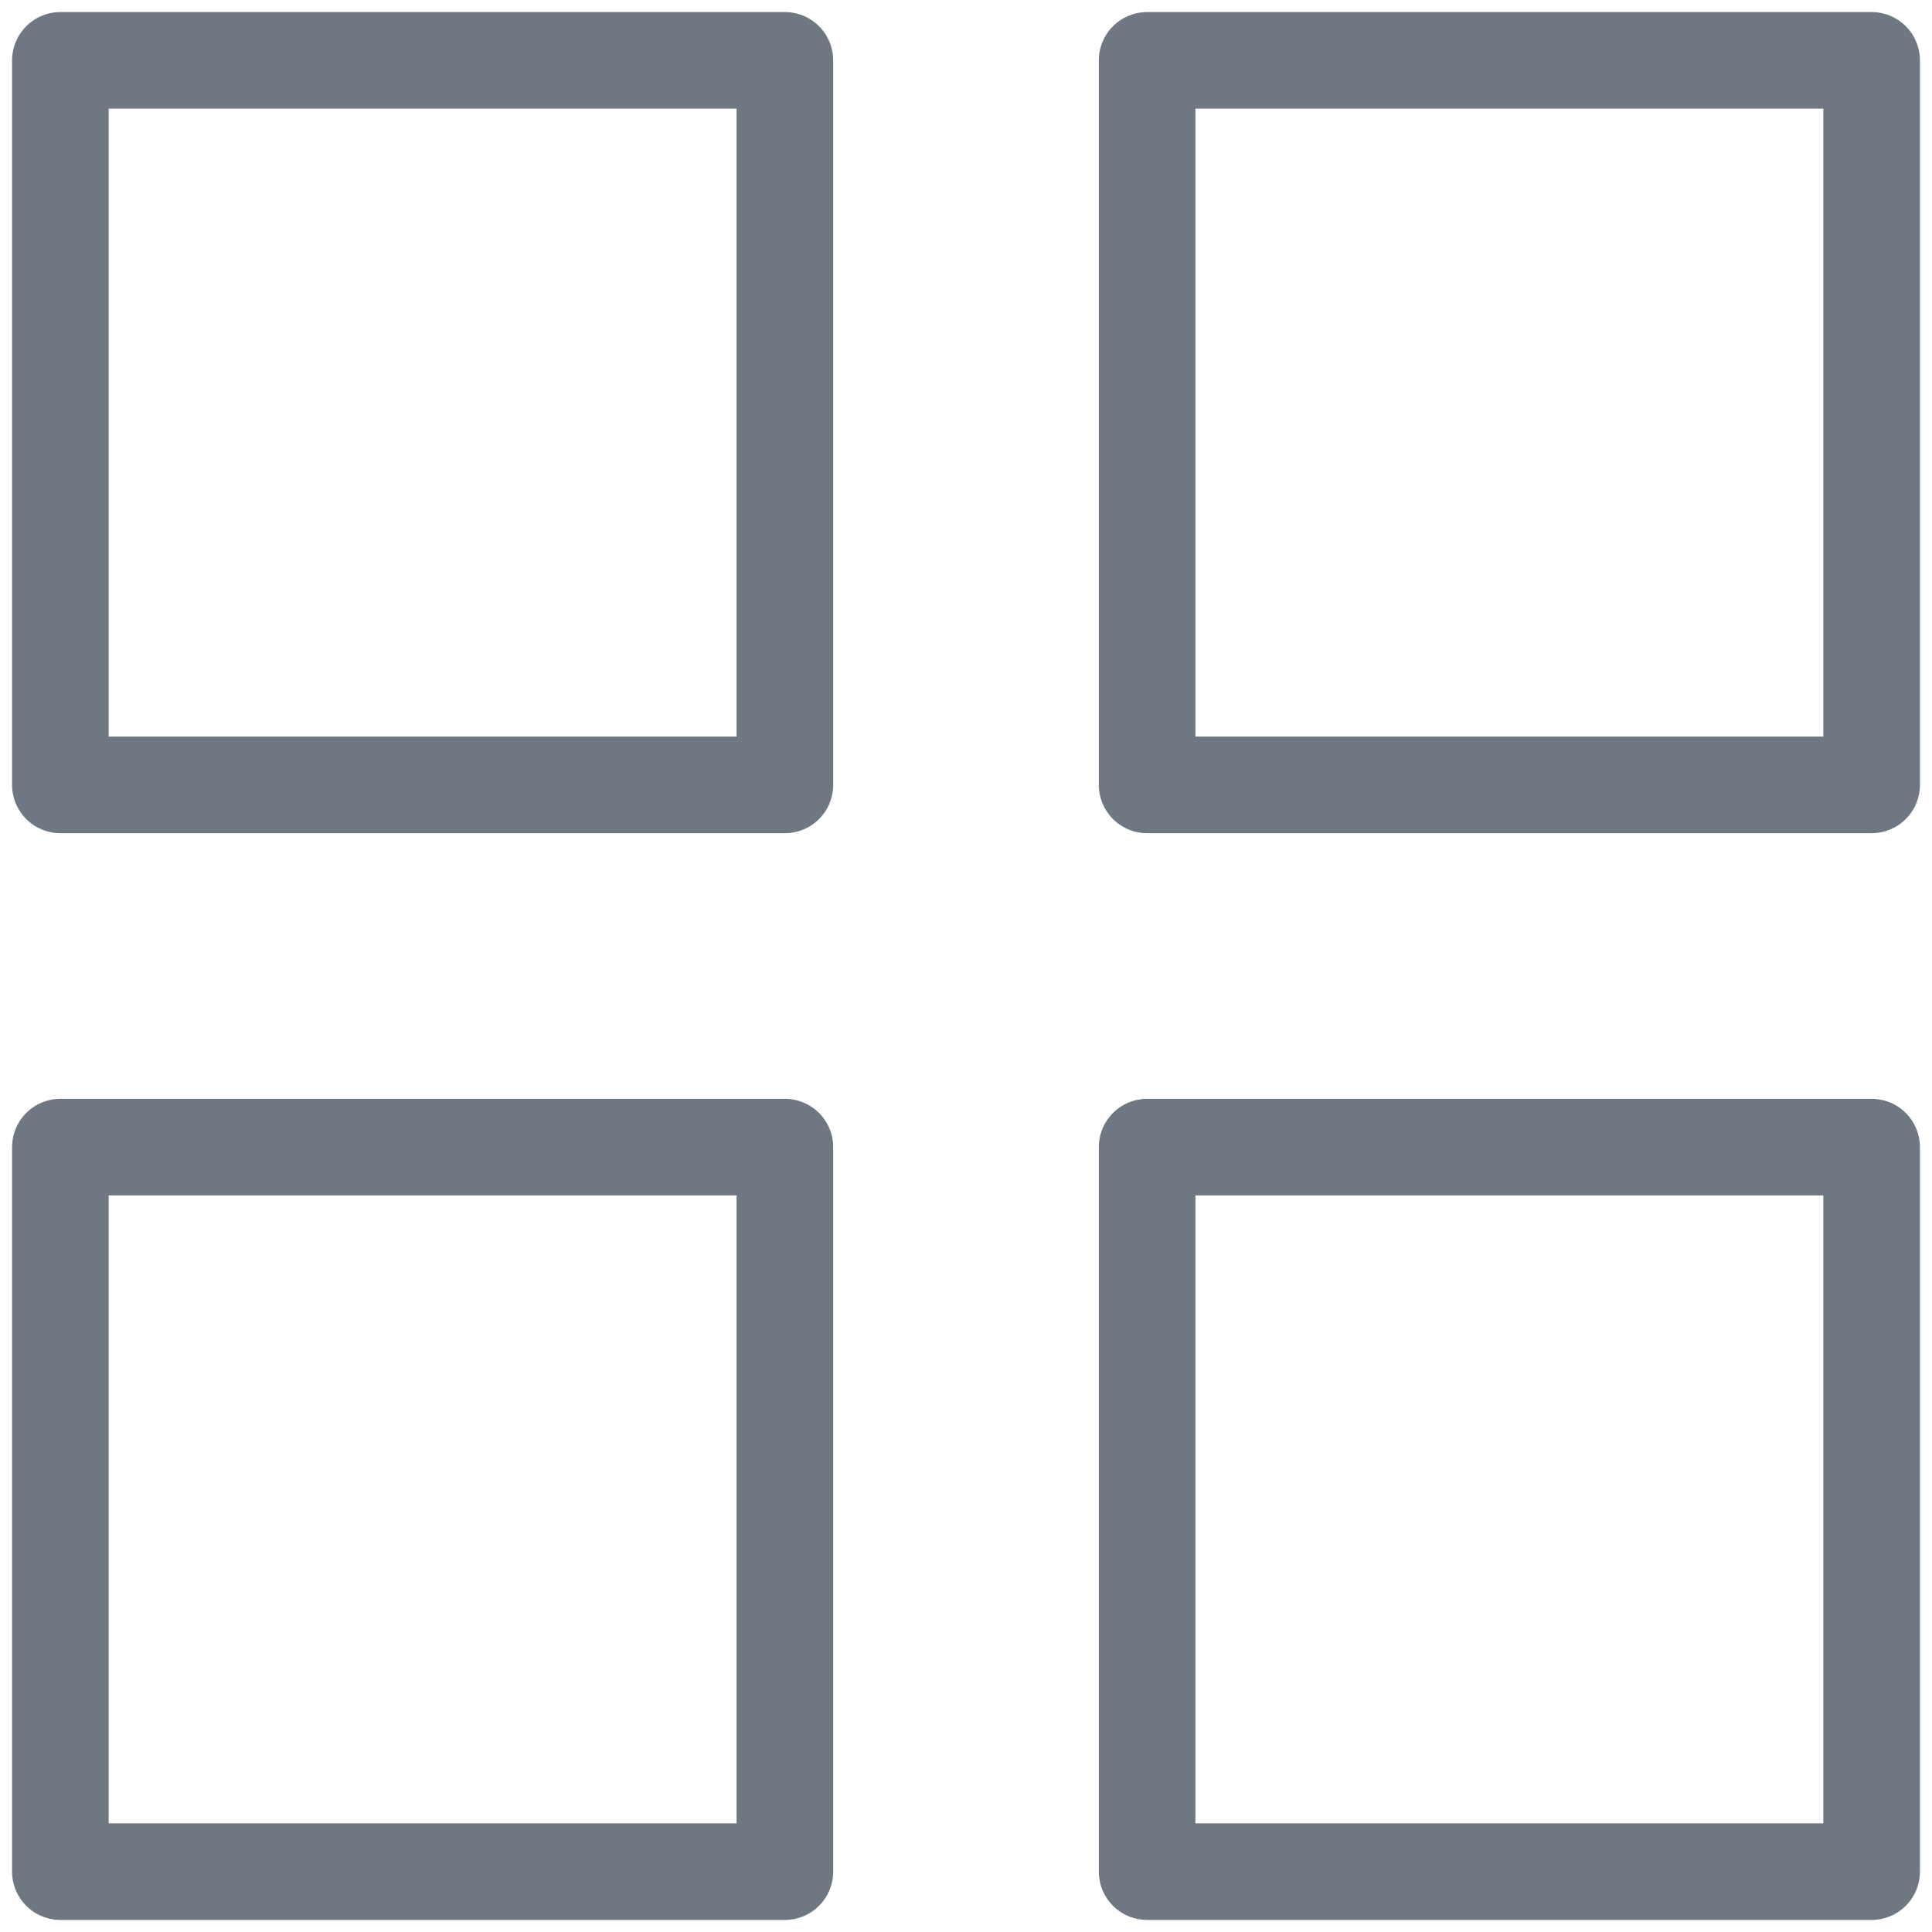 <svg width="40" height="40" viewBox="0 0 40 40" fill="none" xmlns="http://www.w3.org/2000/svg">
<path d="M16.25 1.25H1.25V16.25H16.25V1.25Z" stroke="#6E7782" stroke-width="2" stroke-linecap="round" stroke-linejoin="round"/>
<path d="M16.25 23.75H1.25V38.75H16.25V23.75Z" stroke="#6E7782" stroke-width="2" stroke-linecap="round" stroke-linejoin="round"/>
<path d="M38.75 23.75H23.75V38.75H38.75V23.75Z" stroke="#6E7782" stroke-width="2" stroke-linecap="round" stroke-linejoin="round"/>
<path d="M38.75 1.25H23.75V16.25H38.75V1.25Z" stroke="#6E7782" stroke-width="2" stroke-linecap="round" stroke-linejoin="round"/>
</svg>
